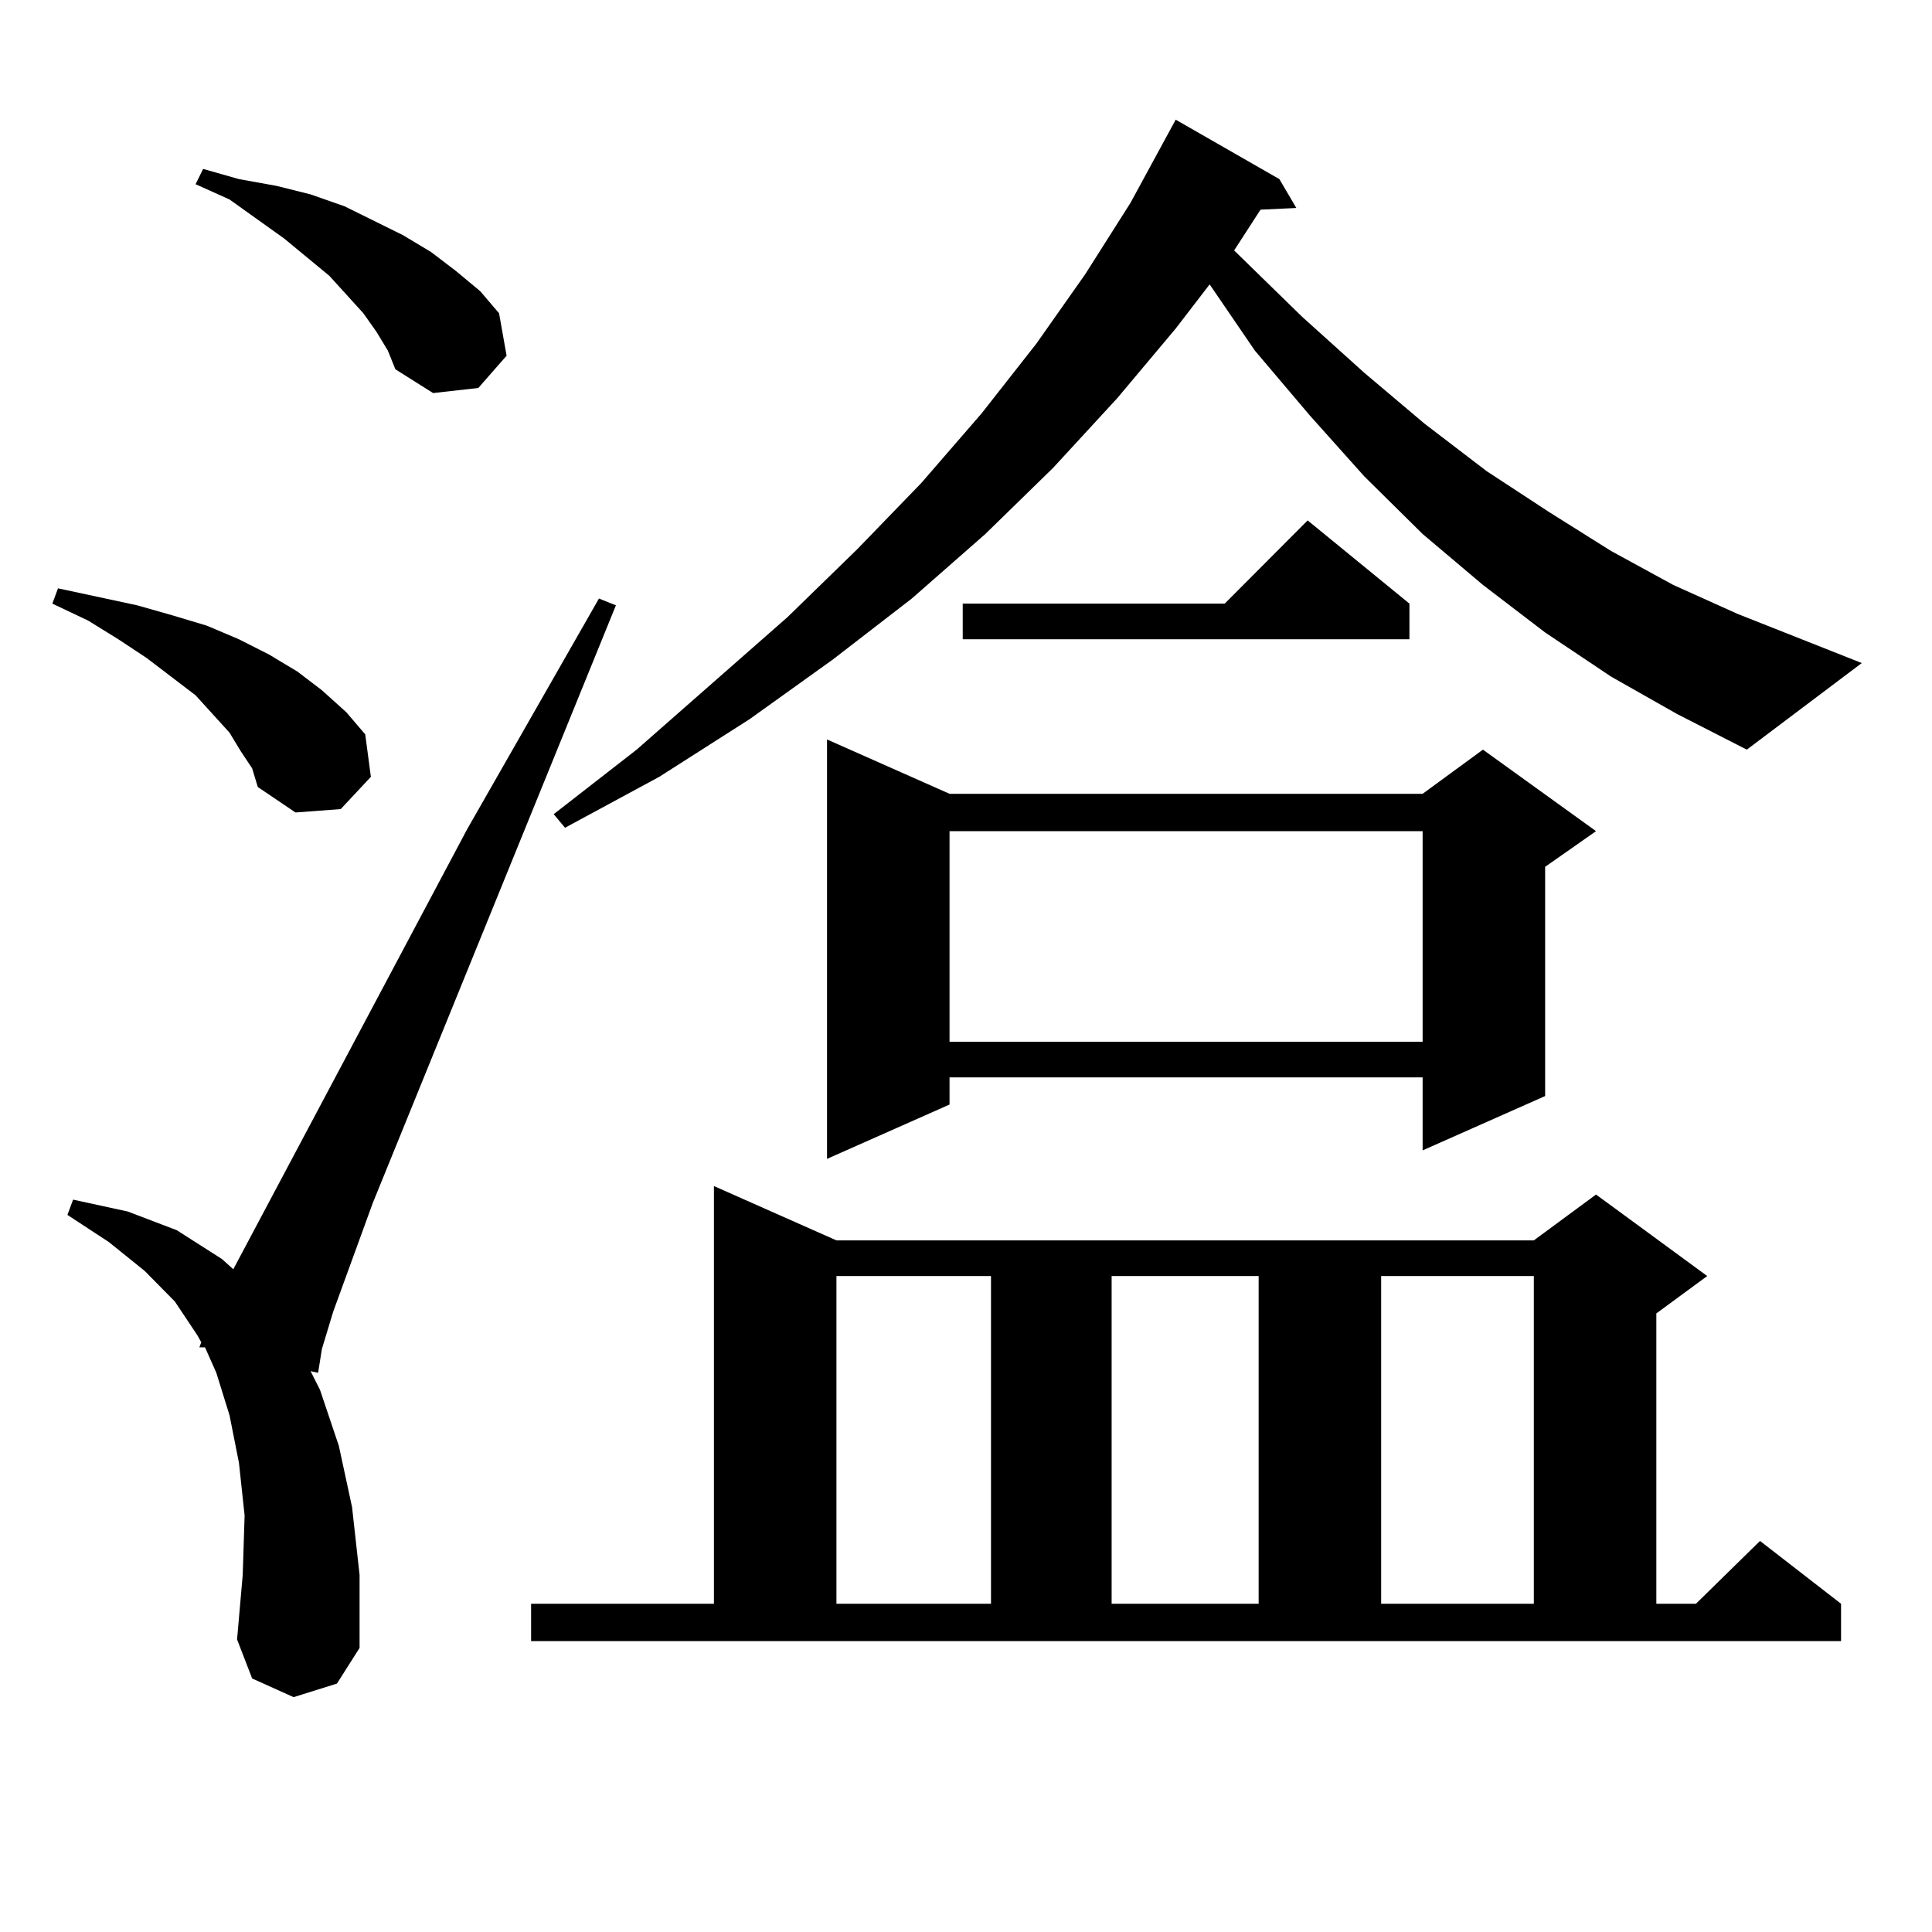 <?xml version="1.0" encoding="utf-8"?>
<!-- Generator: Adobe Illustrator 16.0.0, SVG Export Plug-In . SVG Version: 6.00 Build 0)  -->
<!DOCTYPE svg PUBLIC "-//W3C//DTD SVG 1.1//EN" "http://www.w3.org/Graphics/SVG/1.1/DTD/svg11.dtd">
<svg version="1.1" id="图层_1" xmlns="http://www.w3.org/2000/svg" xmlns:xlink="http://www.w3.org/1999/xlink" x="0px" y="0px"
	 width="1000px" height="1000px" viewBox="0 0 1000 1000" enable-background="new 0 0 1000 1000" xml:space="preserve">
<path d="M124.655,388.895l-5.854-9.668l-17.561-19.336l-25.365-19.336l-14.634-9.668l-15.609-9.668l-18.536-8.789l2.927-7.91
	l20.487,4.395l20.487,4.395l18.536,5.273l17.561,5.273l16.585,7.031l15.609,7.91l14.634,8.789l12.683,9.668l12.683,11.426
	l9.756,11.426l2.927,21.973l-15.609,16.699l-23.414,1.758l-19.512-13.184l-2.927-9.668L124.655,388.895z M151.972,878.445
	l-21.463-9.668l-7.805-20.215l2.927-33.398l0.976-30.762l-2.927-27.246l-4.878-24.609l-6.829-21.973l-5.854-13.184h-2.927
	l0.976-2.637l-1.951-3.516L90.51,673.66L74.9,657.84l-18.536-14.941l-21.463-14.063l2.927-7.91l28.292,6.152l25.365,9.668
	l23.414,14.941l5.854,5.273l120.973-227.637l68.291-119.531l8.78,3.516L192.946,622.684l-20.487,56.25l-5.854,19.336l-1.951,12.305
	l-3.902-0.879l4.878,9.668l9.756,29.004l6.829,31.641l3.902,35.156v37.793l-11.707,18.457L151.972,878.445z M194.897,171.805
	l-6.829-9.668l-17.561-19.336l-23.414-19.336l-28.292-20.215l-17.561-7.91l3.902-7.91l18.536,5.273l19.512,3.516l17.561,4.395
	l17.561,6.152l30.243,14.941l14.634,8.789l12.683,9.668l12.683,10.547l9.756,11.426l3.902,21.973l-14.634,16.699l-23.414,2.637
	l-19.512-12.305l-3.902-9.668L194.897,171.805z M274.896,830.105h94.632V613.895l63.413,28.125h360.967l32.194-23.73l57.56,42.188
	l-26.341,19.336v150.293h20.487l33.17-32.52l41.95,32.52v19.336H274.896V830.105z M833.906,350.223l-34.146-22.852l-32.194-24.609
	l-31.219-26.367l-30.243-29.883l-28.292-31.641l-28.292-33.398l-23.414-34.277l-17.561,22.852l-30.243,36.035l-33.17,36.035
	l-35.121,34.277l-38.048,33.398l-40.975,31.641l-42.926,30.762l-46.828,29.883l-48.779,26.367l-5.854-7.031l42.926-33.398
	l78.047-68.555l36.097-35.156l33.17-34.277l31.219-36.035l28.292-36.035l25.365-36.035l23.414-36.914l23.414-43.066l53.657,30.762
	l8.78,14.941l-18.536,0.879l-13.658,21.094l35.121,34.277l32.194,29.004l31.219,26.367l32.194,24.609l32.194,21.094l32.194,20.215
	l32.194,17.578l33.17,14.941l64.389,25.488l-59.511,44.824l-36.097-18.457L833.906,350.223z M491.476,410.867h244.872l31.219-22.852
	l58.535,42.188l-26.341,18.457v118.652l-63.413,28.125v-37.793H491.476v14.063l-63.413,28.125v-217.09L491.476,410.867z
	 M432.94,660.477v169.629h79.998V660.477H432.94z M491.476,430.203v108.984h244.872V430.203H491.476z M729.519,312.43v18.457
	H498.305V312.43h135.606l42.926-43.066L729.519,312.43z M575.376,660.477v169.629h76.096V660.477H575.376z M714.885,660.477v169.629
	h79.022V660.477H714.885z"/>
</svg>
